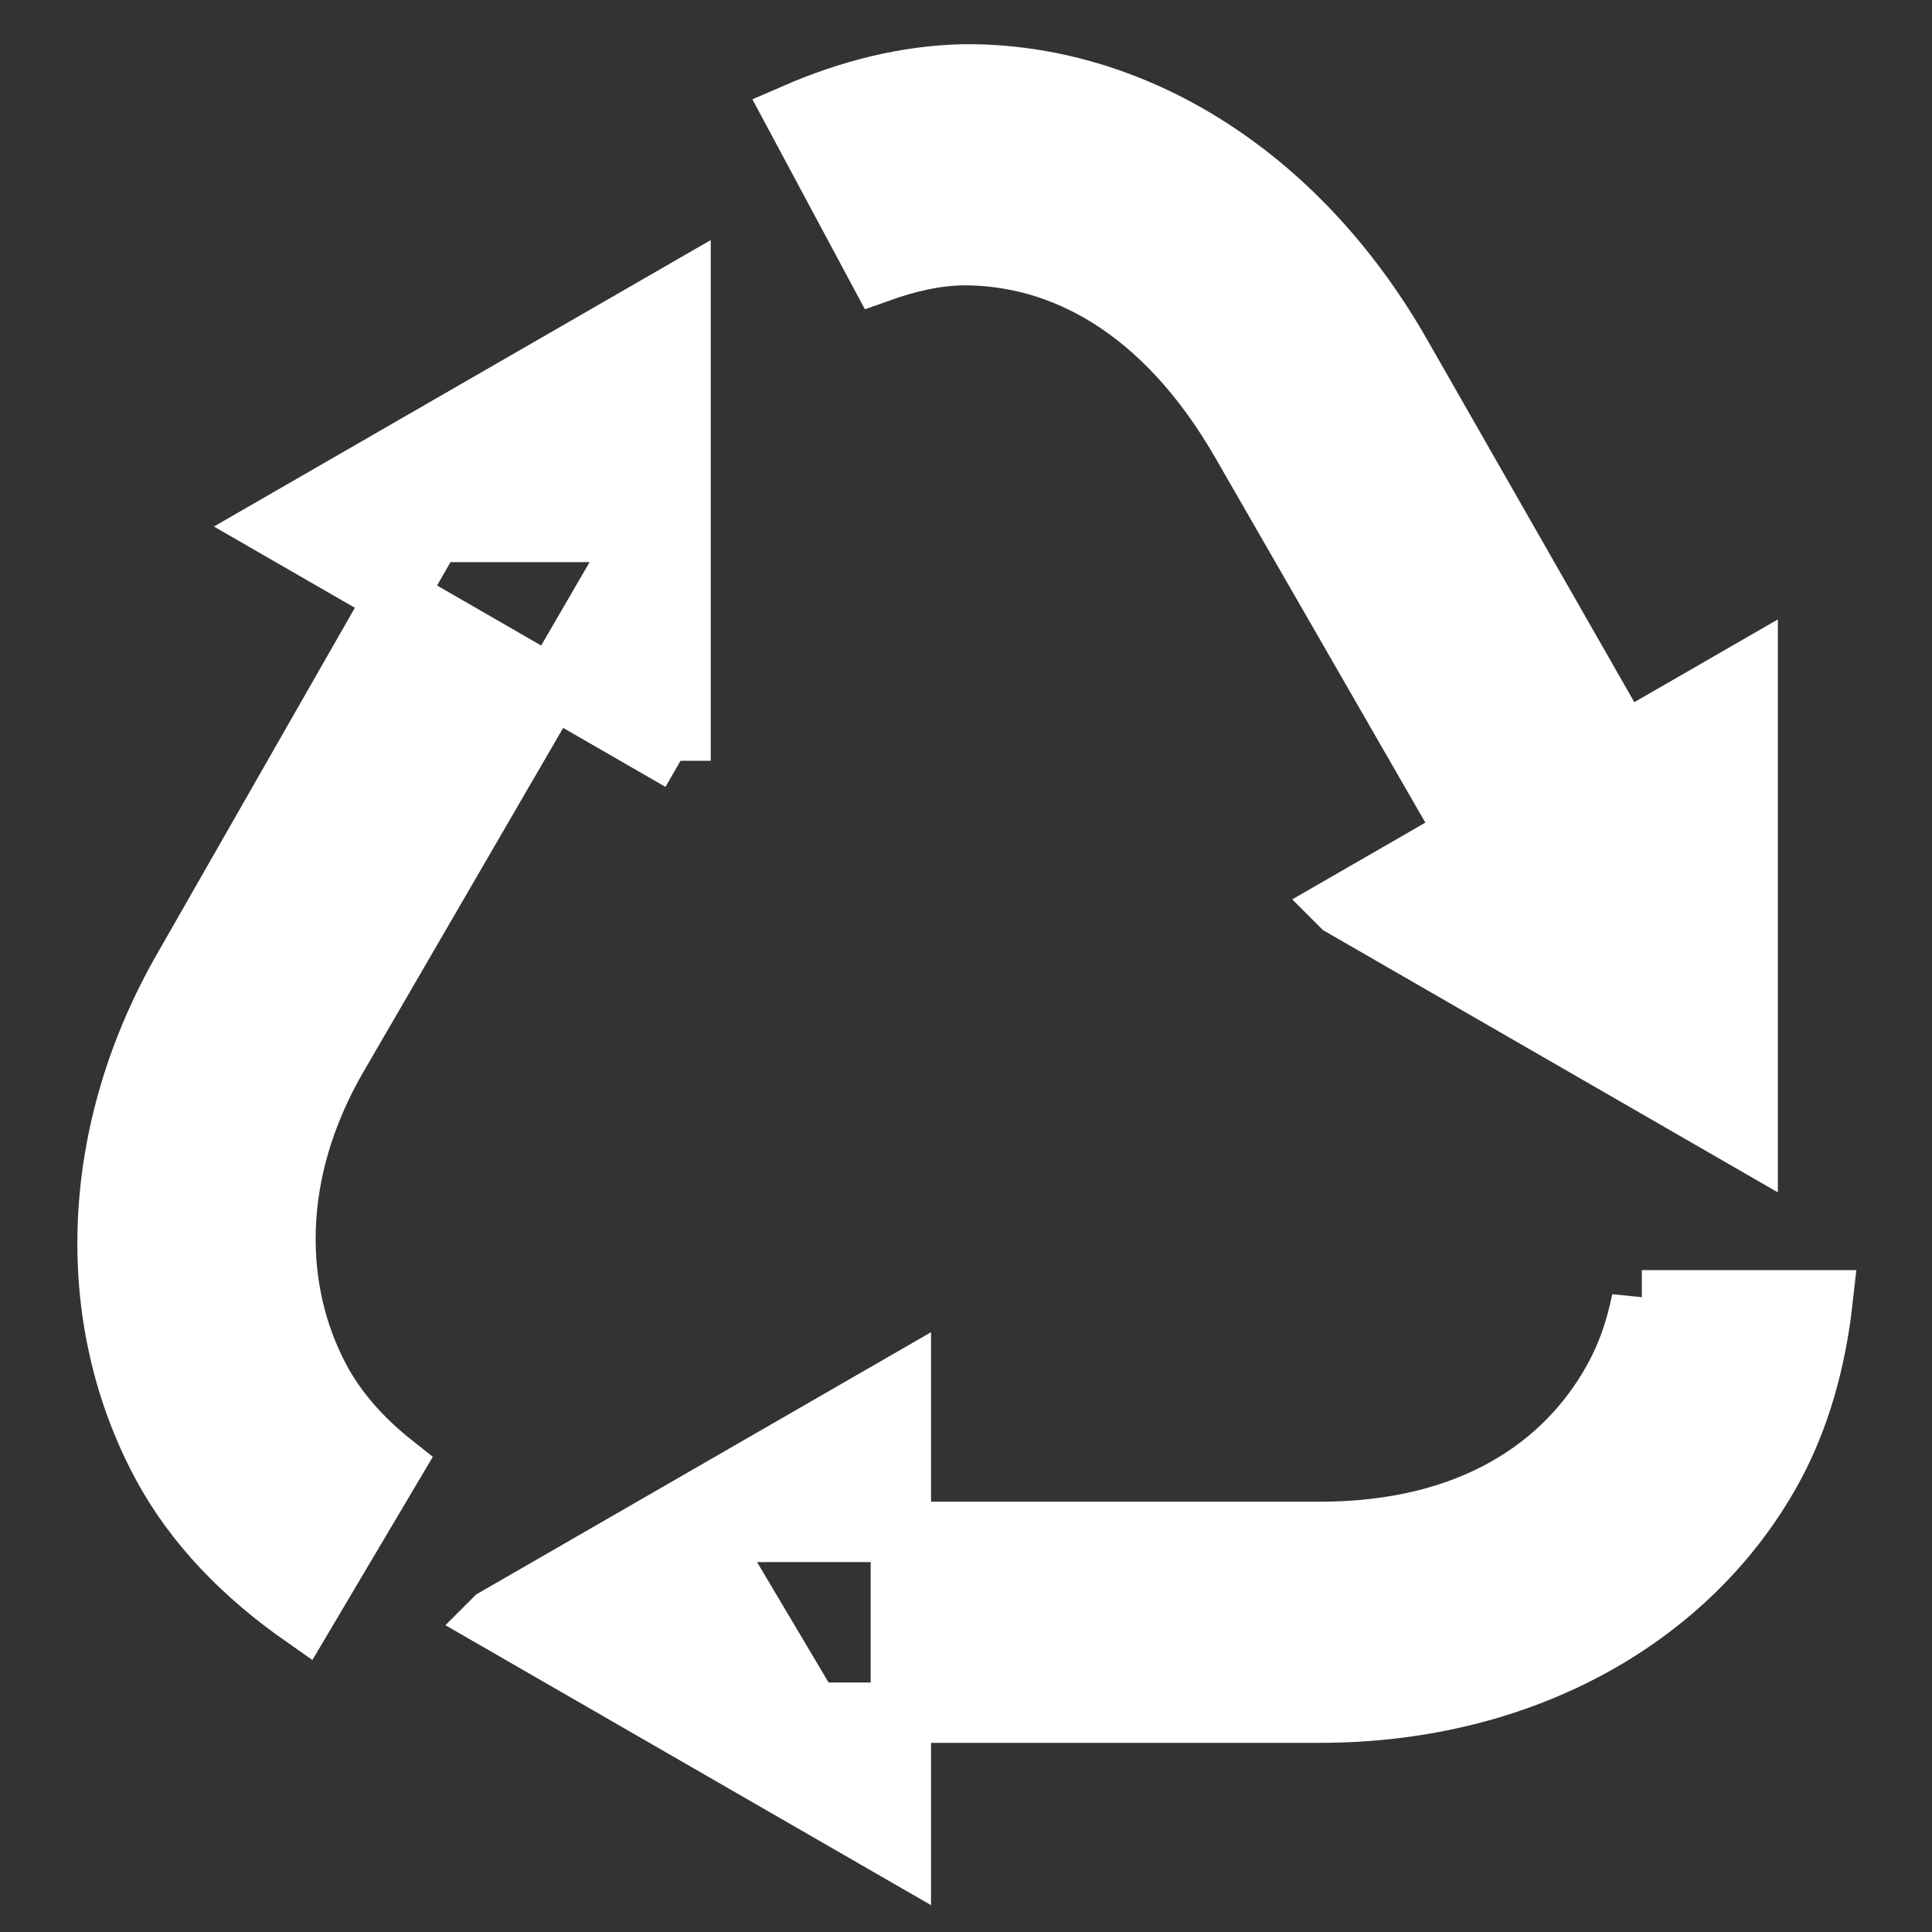 <svg xmlns="http://www.w3.org/2000/svg" fill="#ffffff" width="800px" height="800px" viewBox="0 0 32 32" stroke="#ffffff"><rect x="0" y="0" width="32" height="32" fill="#333333" stroke="none"/><g id="SVGRepo_bgCarrier" stroke-width="0"></g><g id="SVGRepo_tracerCarrier" stroke-linecap="round" stroke-linejoin="round"></g><g id="SVGRepo_iconCarrier"><title>recycle</title><path d="M15.966 1.232c-0.97 0.021-1.901 0.261-2.807 0.655l1.404 2.62c0.463-0.165 0.937-0.277 1.404-0.281 1.599 0 3.292 0.853 4.585 3.088l5.333 9.264 1.778-2.901-4.491-7.86c-1.714-2.964-4.434-4.608-7.205-4.585 0 0 0 0 0 0zM7.171 8.811l-4.117 7.205c-1.569 2.715-1.68 5.792-0.374 8.234 0.541 1.012 1.362 1.842 2.339 2.526l1.497-2.526c-0.502-0.397-0.929-0.867-1.216-1.403-0.781-1.46-0.831-3.41 0.281-5.334l5.053-8.702h-3.462zM27.194 21.536c-0.098 0.48-0.239 0.896-0.468 1.311-0.801 1.448-2.372 2.526-4.866 2.526h-10.199l1.778 2.994h8.421c3.402 0 6.146-1.601 7.486-4.023 0.472-0.855 0.732-1.824 0.842-2.807l-2.994 0zM11.272 12.6l-6.728-3.879 6.728-3.879-0 7.759zM22.219 15.005l6.728 3.879 0-7.759-6.729 3.879zM8.193 26.81l6.728-3.879 0 7.759-6.729-3.879z"></path></g></svg>